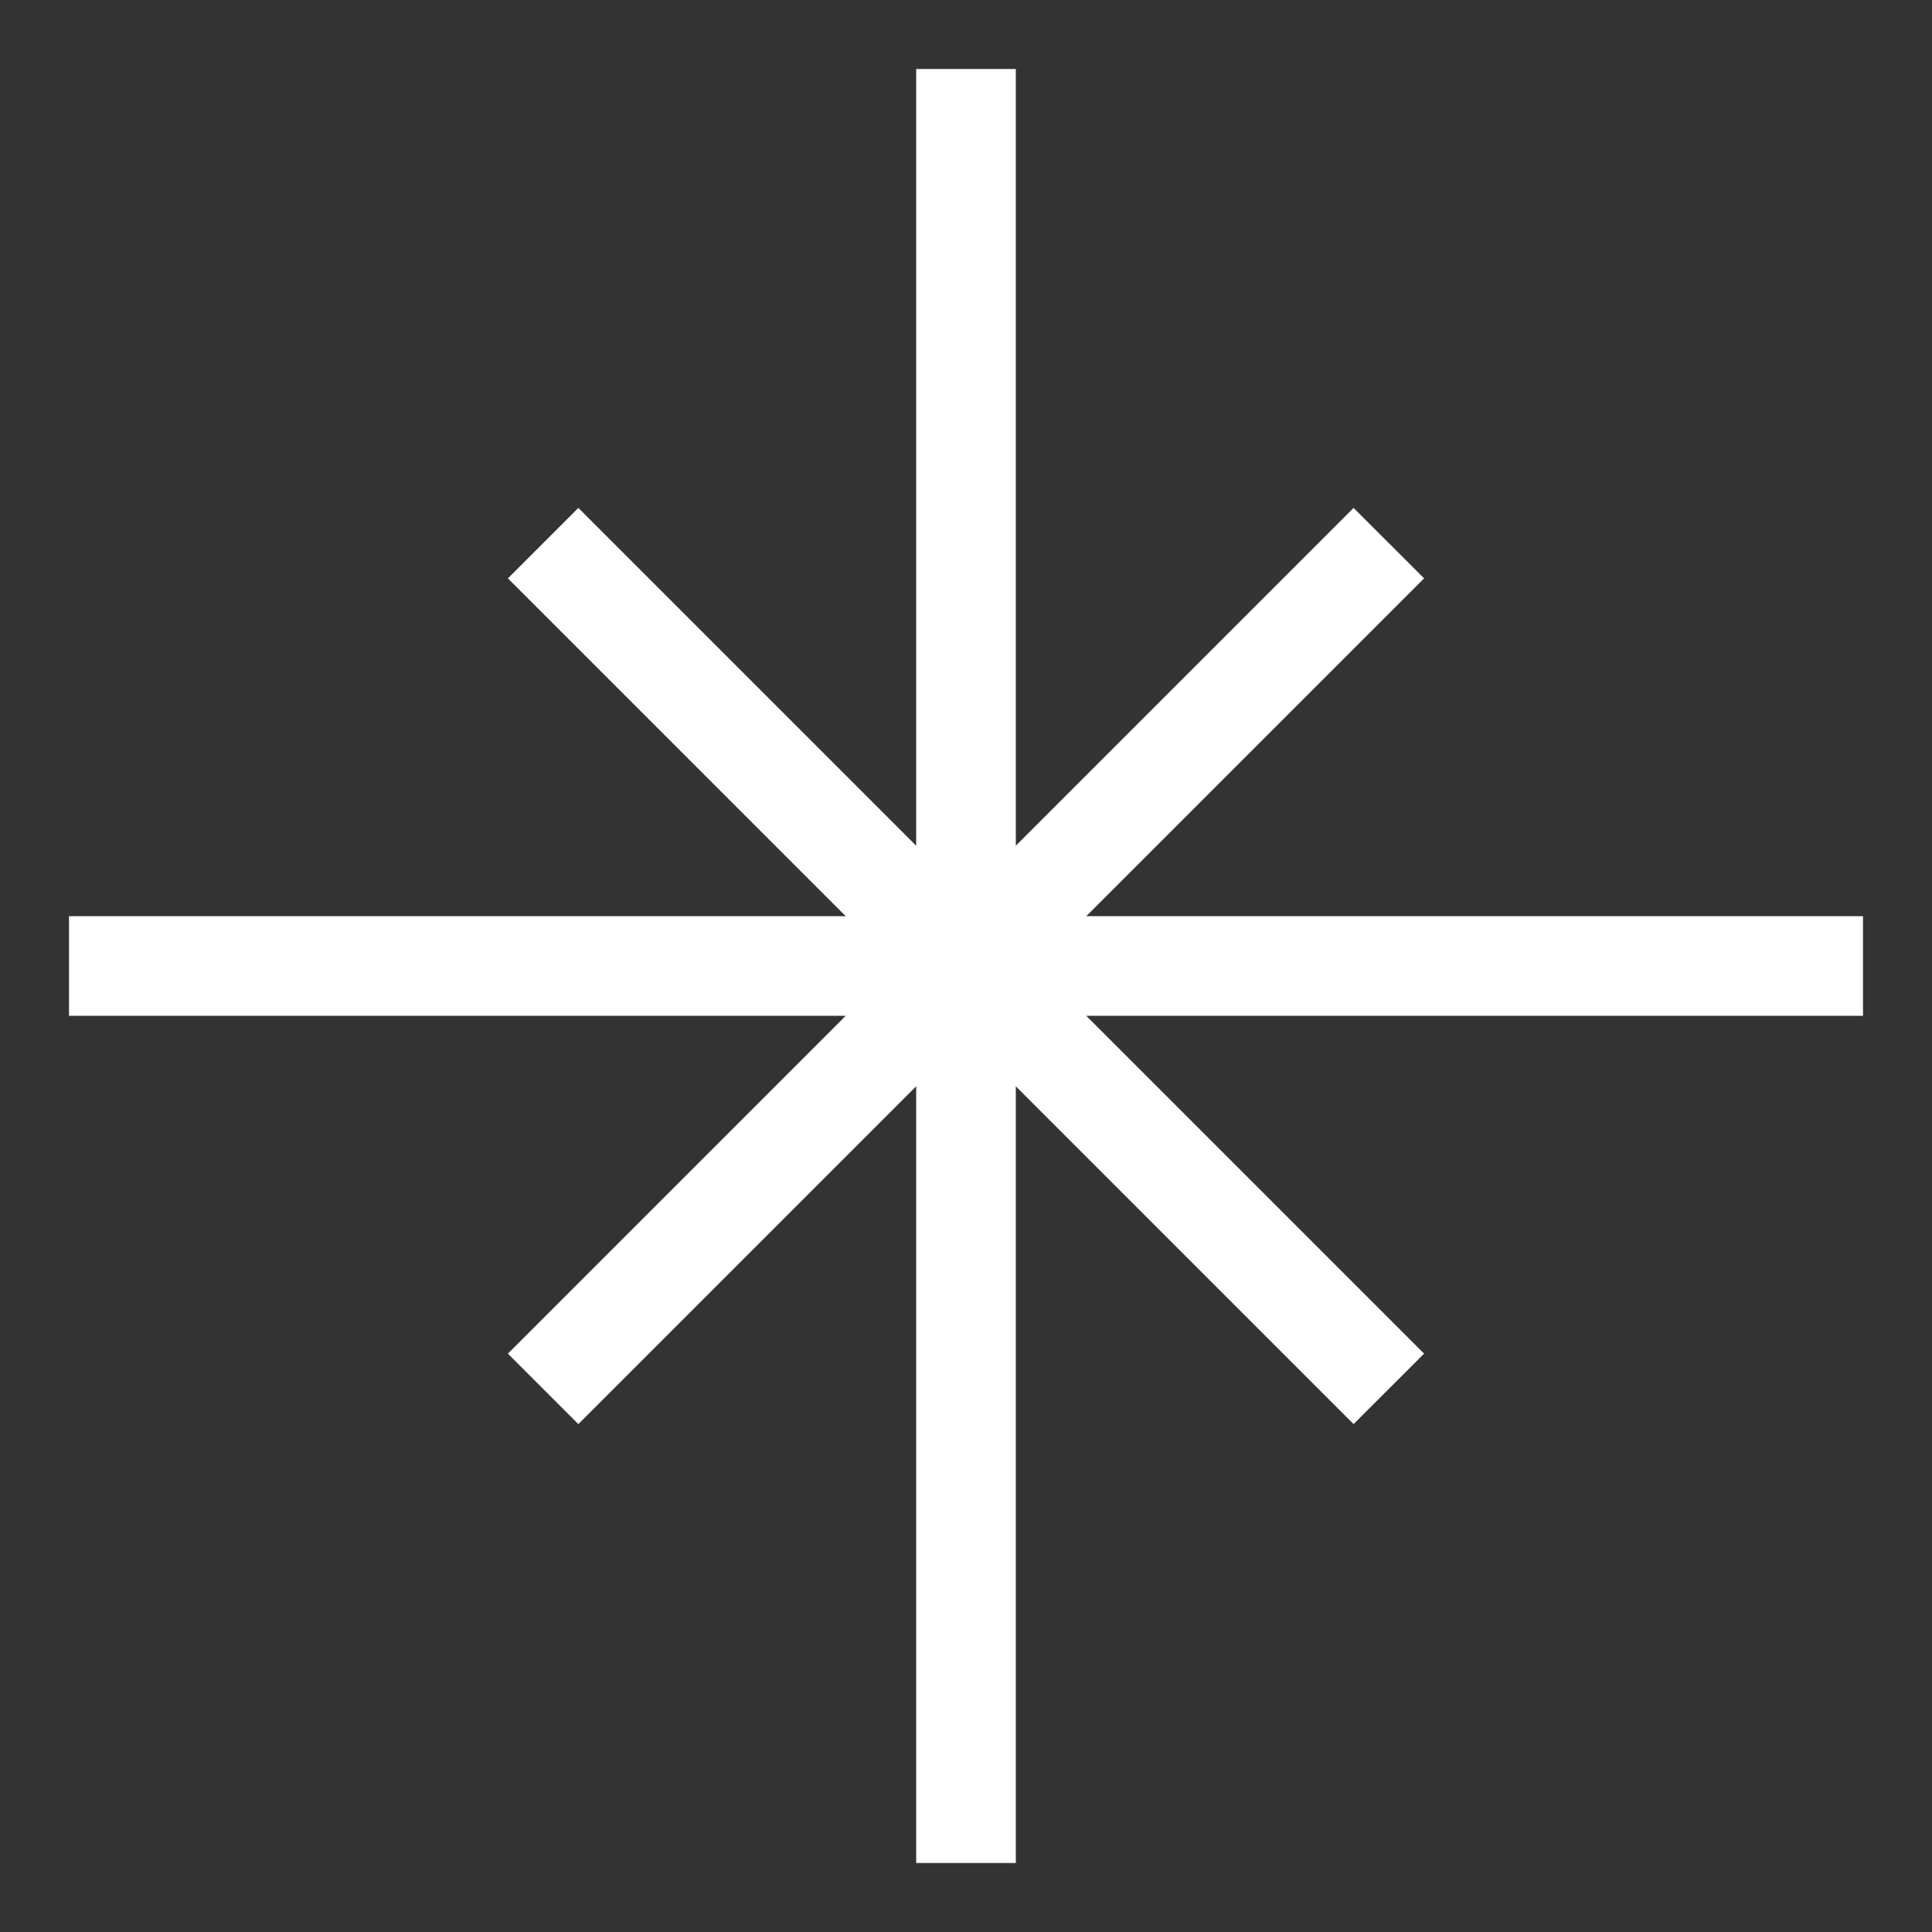 <svg width="28" height="28" viewBox="0 0 28 28" fill="none" xmlns="http://www.w3.org/2000/svg">
<rect x="0" y="0" width="28" height="28" fill="#333333" stroke="none"/>
<path d="M8.382 20.639L7.361 19.618L19.617 7.361L20.639 8.382L8.382 20.639Z" fill="white"/>
<path d="M7.361 8.382L8.382 7.361L20.639 19.618L19.617 20.639L7.361 8.382Z" fill="white"/>
<path d="M13.278 1H14.722V27H13.278V1Z" fill="white"/>
<path d="M1 14.722V13.278L27 13.278V14.722L1 14.722Z" fill="white"/>
</svg>
